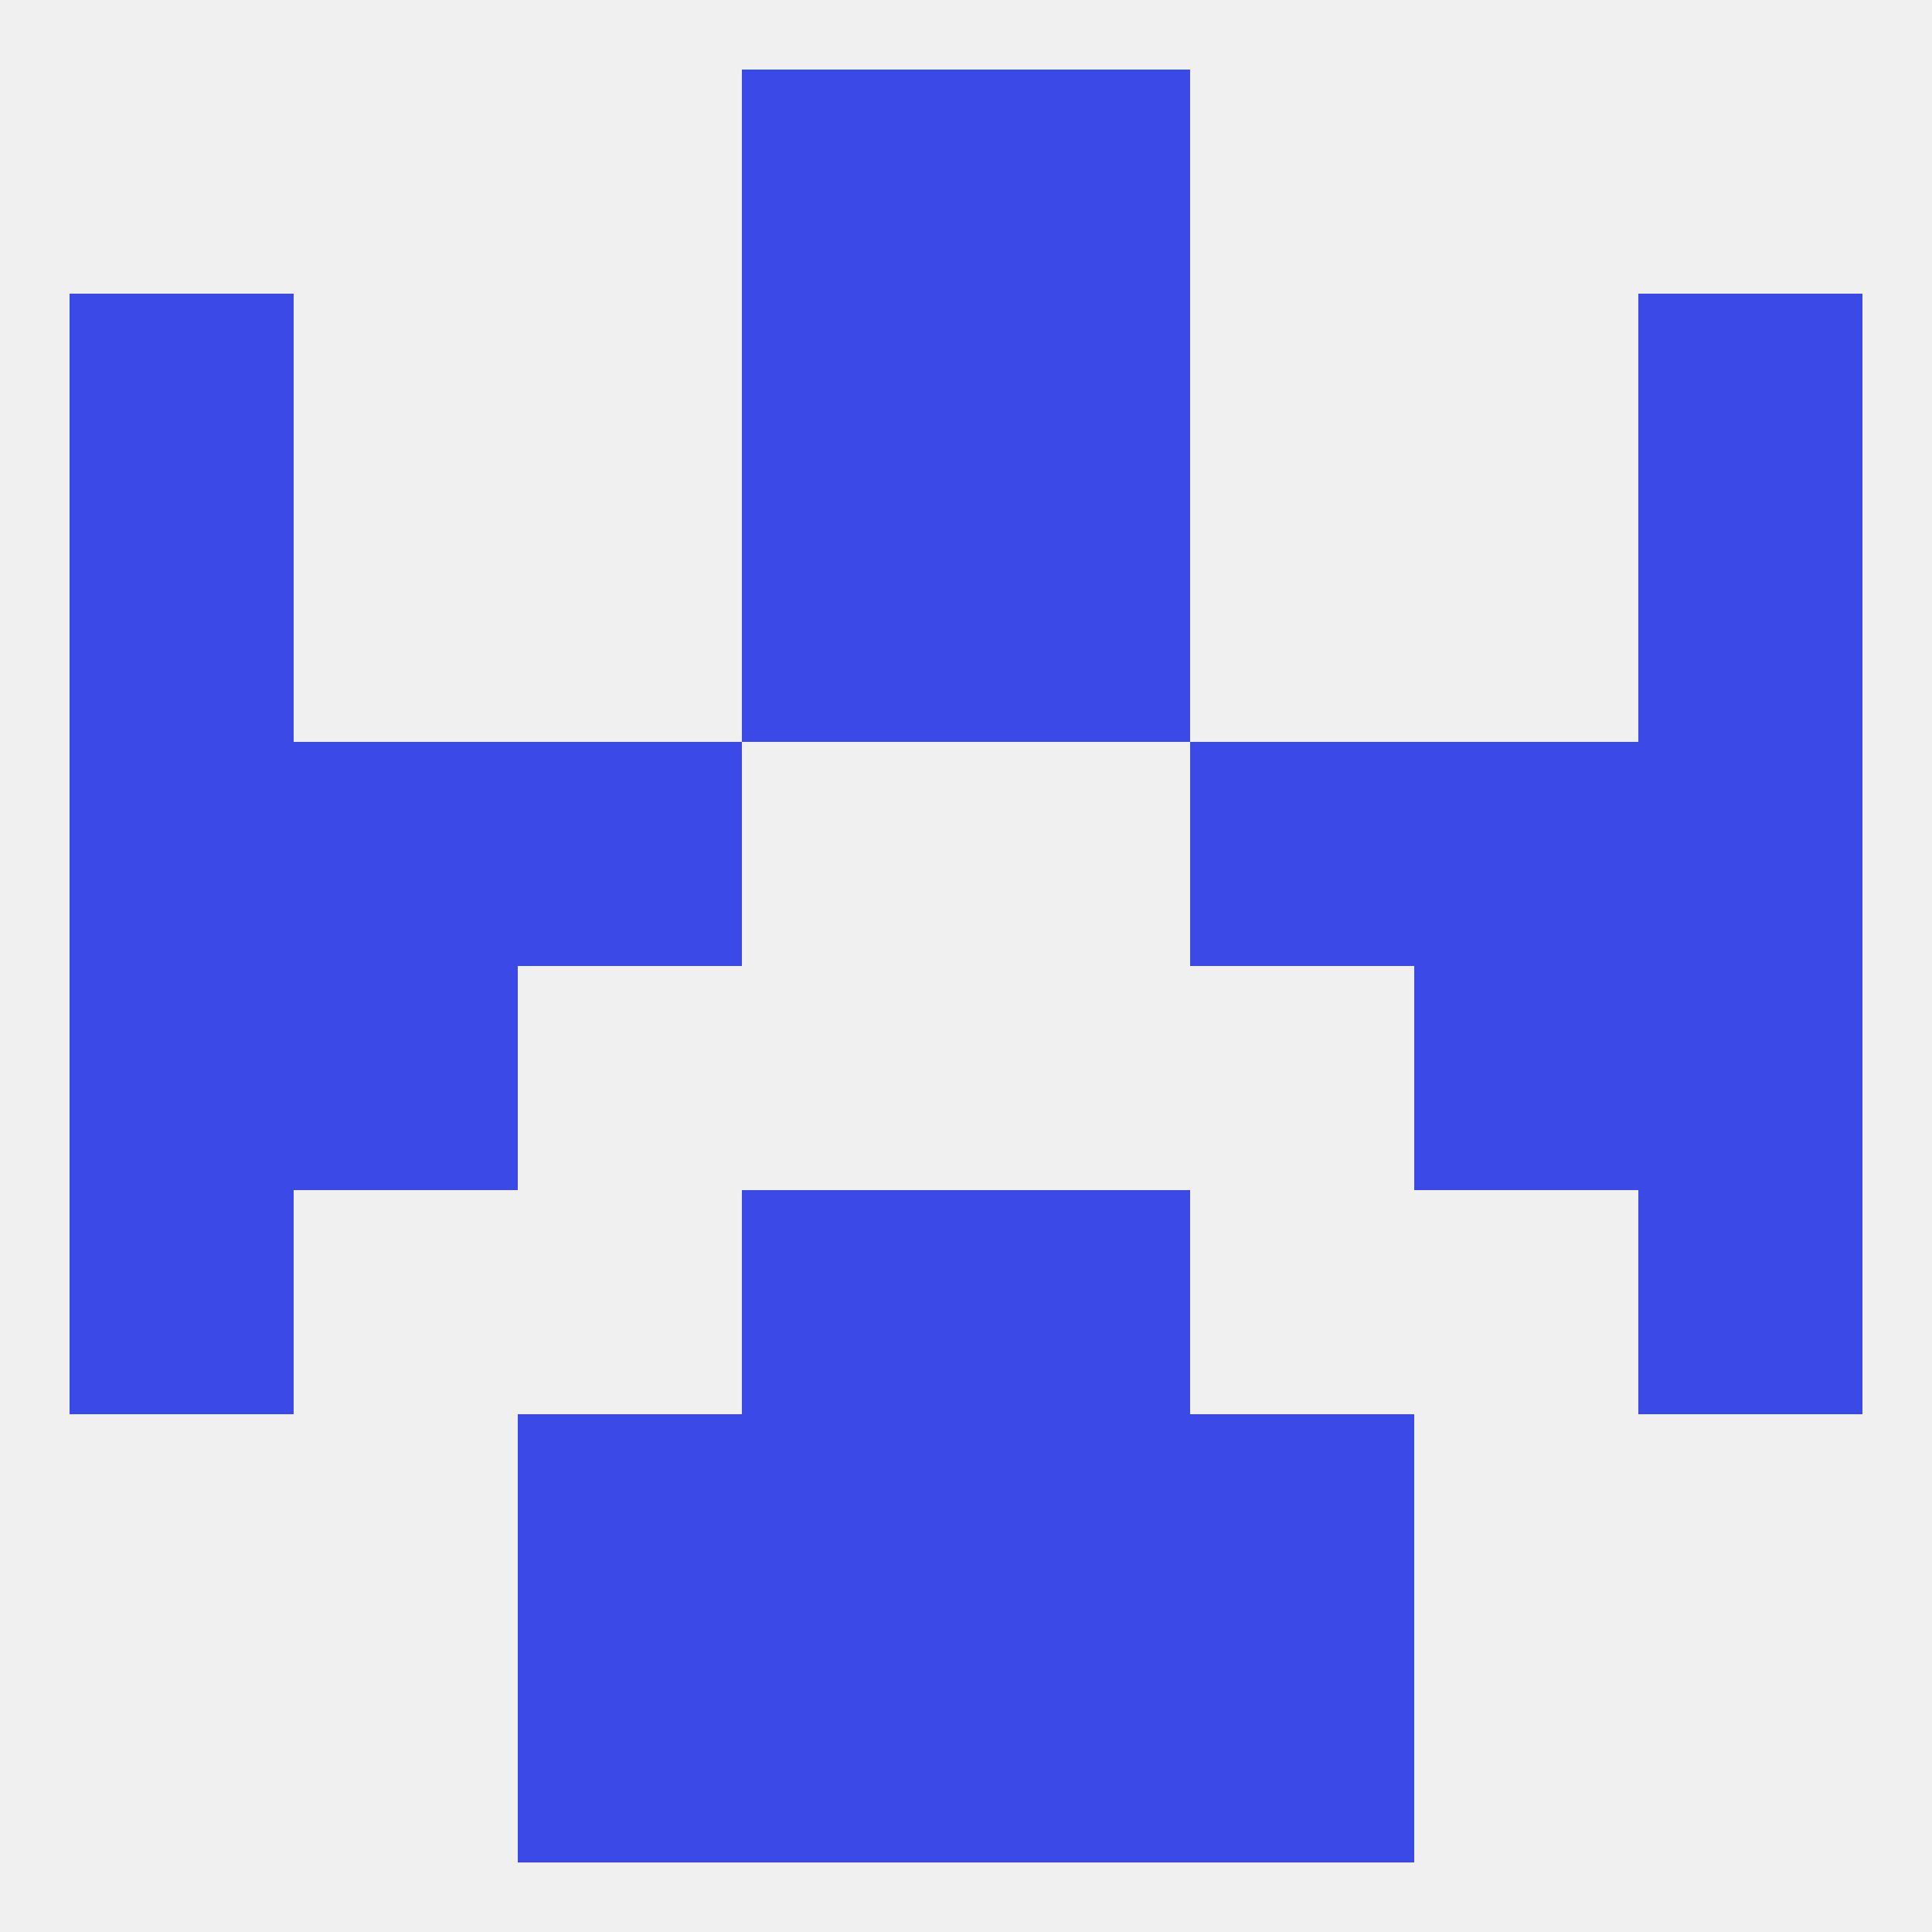 
<!--   <?xml version="1.0"?> -->
<svg version="1.1" baseprofile="full" xmlns="http://www.w3.org/2000/svg" xmlns:xlink="http://www.w3.org/1999/xlink" xmlns:ev="http://www.w3.org/2001/xml-events" width="250" height="250" viewBox="0 0 250 250" >
	<rect width="100%" height="100%" fill="rgba(240,240,240,255)"/>

	<rect x="96" y="9" width="29" height="29" fill="rgba(59,74,230,255)"/>
	<rect x="125" y="9" width="29" height="29" fill="rgba(59,74,230,255)"/>
	<rect x="9" y="38" width="29" height="29" fill="rgba(59,74,230,255)"/>
	<rect x="212" y="38" width="29" height="29" fill="rgba(59,74,230,255)"/>
	<rect x="96" y="38" width="29" height="29" fill="rgba(59,74,230,255)"/>
	<rect x="125" y="38" width="29" height="29" fill="rgba(59,74,230,255)"/>
	<rect x="9" y="67" width="29" height="29" fill="rgba(59,74,230,255)"/>
	<rect x="212" y="67" width="29" height="29" fill="rgba(59,74,230,255)"/>
	<rect x="96" y="67" width="29" height="29" fill="rgba(59,74,230,255)"/>
	<rect x="125" y="67" width="29" height="29" fill="rgba(59,74,230,255)"/>
	<rect x="183" y="125" width="29" height="29" fill="rgba(59,74,230,255)"/>
	<rect x="9" y="125" width="29" height="29" fill="rgba(59,74,230,255)"/>
	<rect x="212" y="125" width="29" height="29" fill="rgba(59,74,230,255)"/>
	<rect x="38" y="125" width="29" height="29" fill="rgba(59,74,230,255)"/>
	<rect x="9" y="154" width="29" height="29" fill="rgba(59,74,230,255)"/>
	<rect x="212" y="154" width="29" height="29" fill="rgba(59,74,230,255)"/>
	<rect x="96" y="154" width="29" height="29" fill="rgba(59,74,230,255)"/>
	<rect x="125" y="154" width="29" height="29" fill="rgba(59,74,230,255)"/>
	<rect x="67" y="96" width="29" height="29" fill="rgba(59,74,230,255)"/>
	<rect x="154" y="96" width="29" height="29" fill="rgba(59,74,230,255)"/>
	<rect x="9" y="96" width="29" height="29" fill="rgba(59,74,230,255)"/>
	<rect x="212" y="96" width="29" height="29" fill="rgba(59,74,230,255)"/>
	<rect x="38" y="96" width="29" height="29" fill="rgba(59,74,230,255)"/>
	<rect x="183" y="96" width="29" height="29" fill="rgba(59,74,230,255)"/>
	<rect x="96" y="183" width="29" height="29" fill="rgba(59,74,230,255)"/>
	<rect x="125" y="183" width="29" height="29" fill="rgba(59,74,230,255)"/>
	<rect x="67" y="183" width="29" height="29" fill="rgba(59,74,230,255)"/>
	<rect x="154" y="183" width="29" height="29" fill="rgba(59,74,230,255)"/>
	<rect x="125" y="212" width="29" height="29" fill="rgba(59,74,230,255)"/>
	<rect x="67" y="212" width="29" height="29" fill="rgba(59,74,230,255)"/>
	<rect x="154" y="212" width="29" height="29" fill="rgba(59,74,230,255)"/>
	<rect x="96" y="212" width="29" height="29" fill="rgba(59,74,230,255)"/>
</svg>